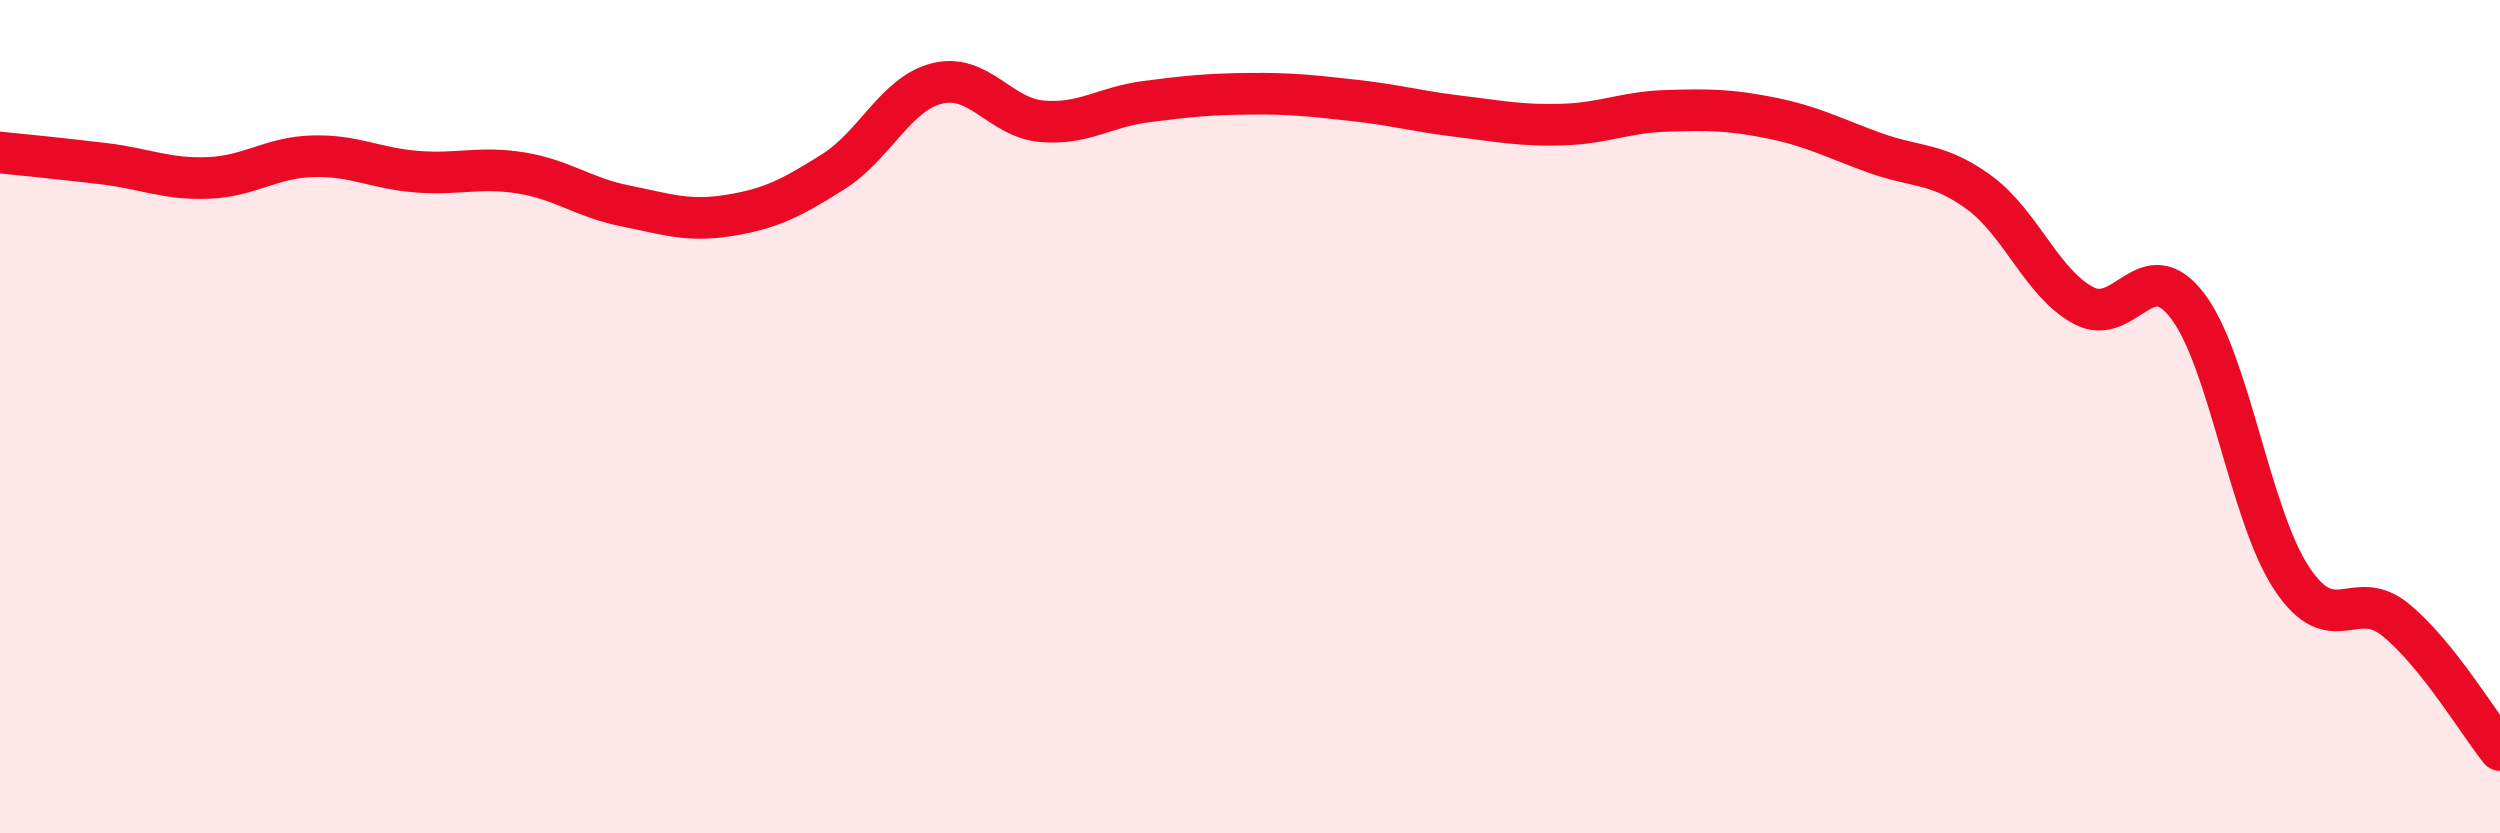 
    <svg width="60" height="20" viewBox="0 0 60 20" xmlns="http://www.w3.org/2000/svg">
      <path
        d="M 0,3.66 C 0.5,3.71 1.5,3.81 2.5,3.93 C 3.5,4.05 4,4.31 5,4.27 C 6,4.23 6.5,3.78 7.5,3.75 C 8.5,3.72 9,4.04 10,4.12 C 11,4.2 11.5,3.99 12.5,4.15 C 13.5,4.31 14,4.74 15,4.94 C 16,5.14 16.5,5.33 17.5,5.17 C 18.5,5.01 19,4.75 20,4.12 C 21,3.49 21.5,2.24 22.5,2 C 23.5,1.76 24,2.82 25,2.91 C 26,3 26.5,2.57 27.5,2.44 C 28.5,2.31 29,2.26 30,2.25 C 31,2.24 31.5,2.3 32.5,2.41 C 33.5,2.52 34,2.67 35,2.79 C 36,2.91 36.5,3.02 37.5,2.99 C 38.5,2.96 39,2.69 40,2.66 C 41,2.63 41.5,2.63 42.5,2.83 C 43.5,3.03 44,3.31 45,3.67 C 46,4.03 46.5,3.89 47.5,4.62 C 48.5,5.35 49,6.79 50,7.33 C 51,7.87 51.5,6.03 52.5,7.34 C 53.5,8.65 54,12.37 55,13.88 C 56,15.39 56.5,14.06 57.5,14.88 C 58.5,15.7 59.5,17.38 60,18L60 20L0 20Z"
        fill="#EB0A25"
        opacity="0.1"
        stroke-linecap="round"
        stroke-linejoin="round"
      />
      <path
        d="M 0,3.66 C 0.5,3.71 1.5,3.81 2.5,3.93 C 3.5,4.05 4,4.31 5,4.27 C 6,4.23 6.5,3.78 7.5,3.75 C 8.5,3.72 9,4.04 10,4.12 C 11,4.2 11.5,3.99 12.5,4.15 C 13.5,4.31 14,4.74 15,4.94 C 16,5.14 16.5,5.33 17.5,5.17 C 18.5,5.01 19,4.75 20,4.12 C 21,3.49 21.5,2.24 22.5,2 C 23.5,1.76 24,2.82 25,2.91 C 26,3 26.5,2.57 27.5,2.44 C 28.5,2.31 29,2.26 30,2.25 C 31,2.24 31.5,2.3 32.5,2.41 C 33.5,2.52 34,2.67 35,2.79 C 36,2.91 36.5,3.02 37.5,2.99 C 38.5,2.96 39,2.69 40,2.66 C 41,2.63 41.5,2.63 42.5,2.83 C 43.5,3.03 44,3.31 45,3.67 C 46,4.03 46.5,3.89 47.5,4.62 C 48.5,5.35 49,6.79 50,7.33 C 51,7.87 51.5,6.03 52.5,7.34 C 53.5,8.65 54,12.37 55,13.88 C 56,15.39 56.5,14.06 57.5,14.88 C 58.5,15.7 59.5,17.38 60,18"
        stroke="#EB0A25"
        stroke-width="1"
        fill="none"
        stroke-linecap="round"
        stroke-linejoin="round"
      />
    </svg>
  
